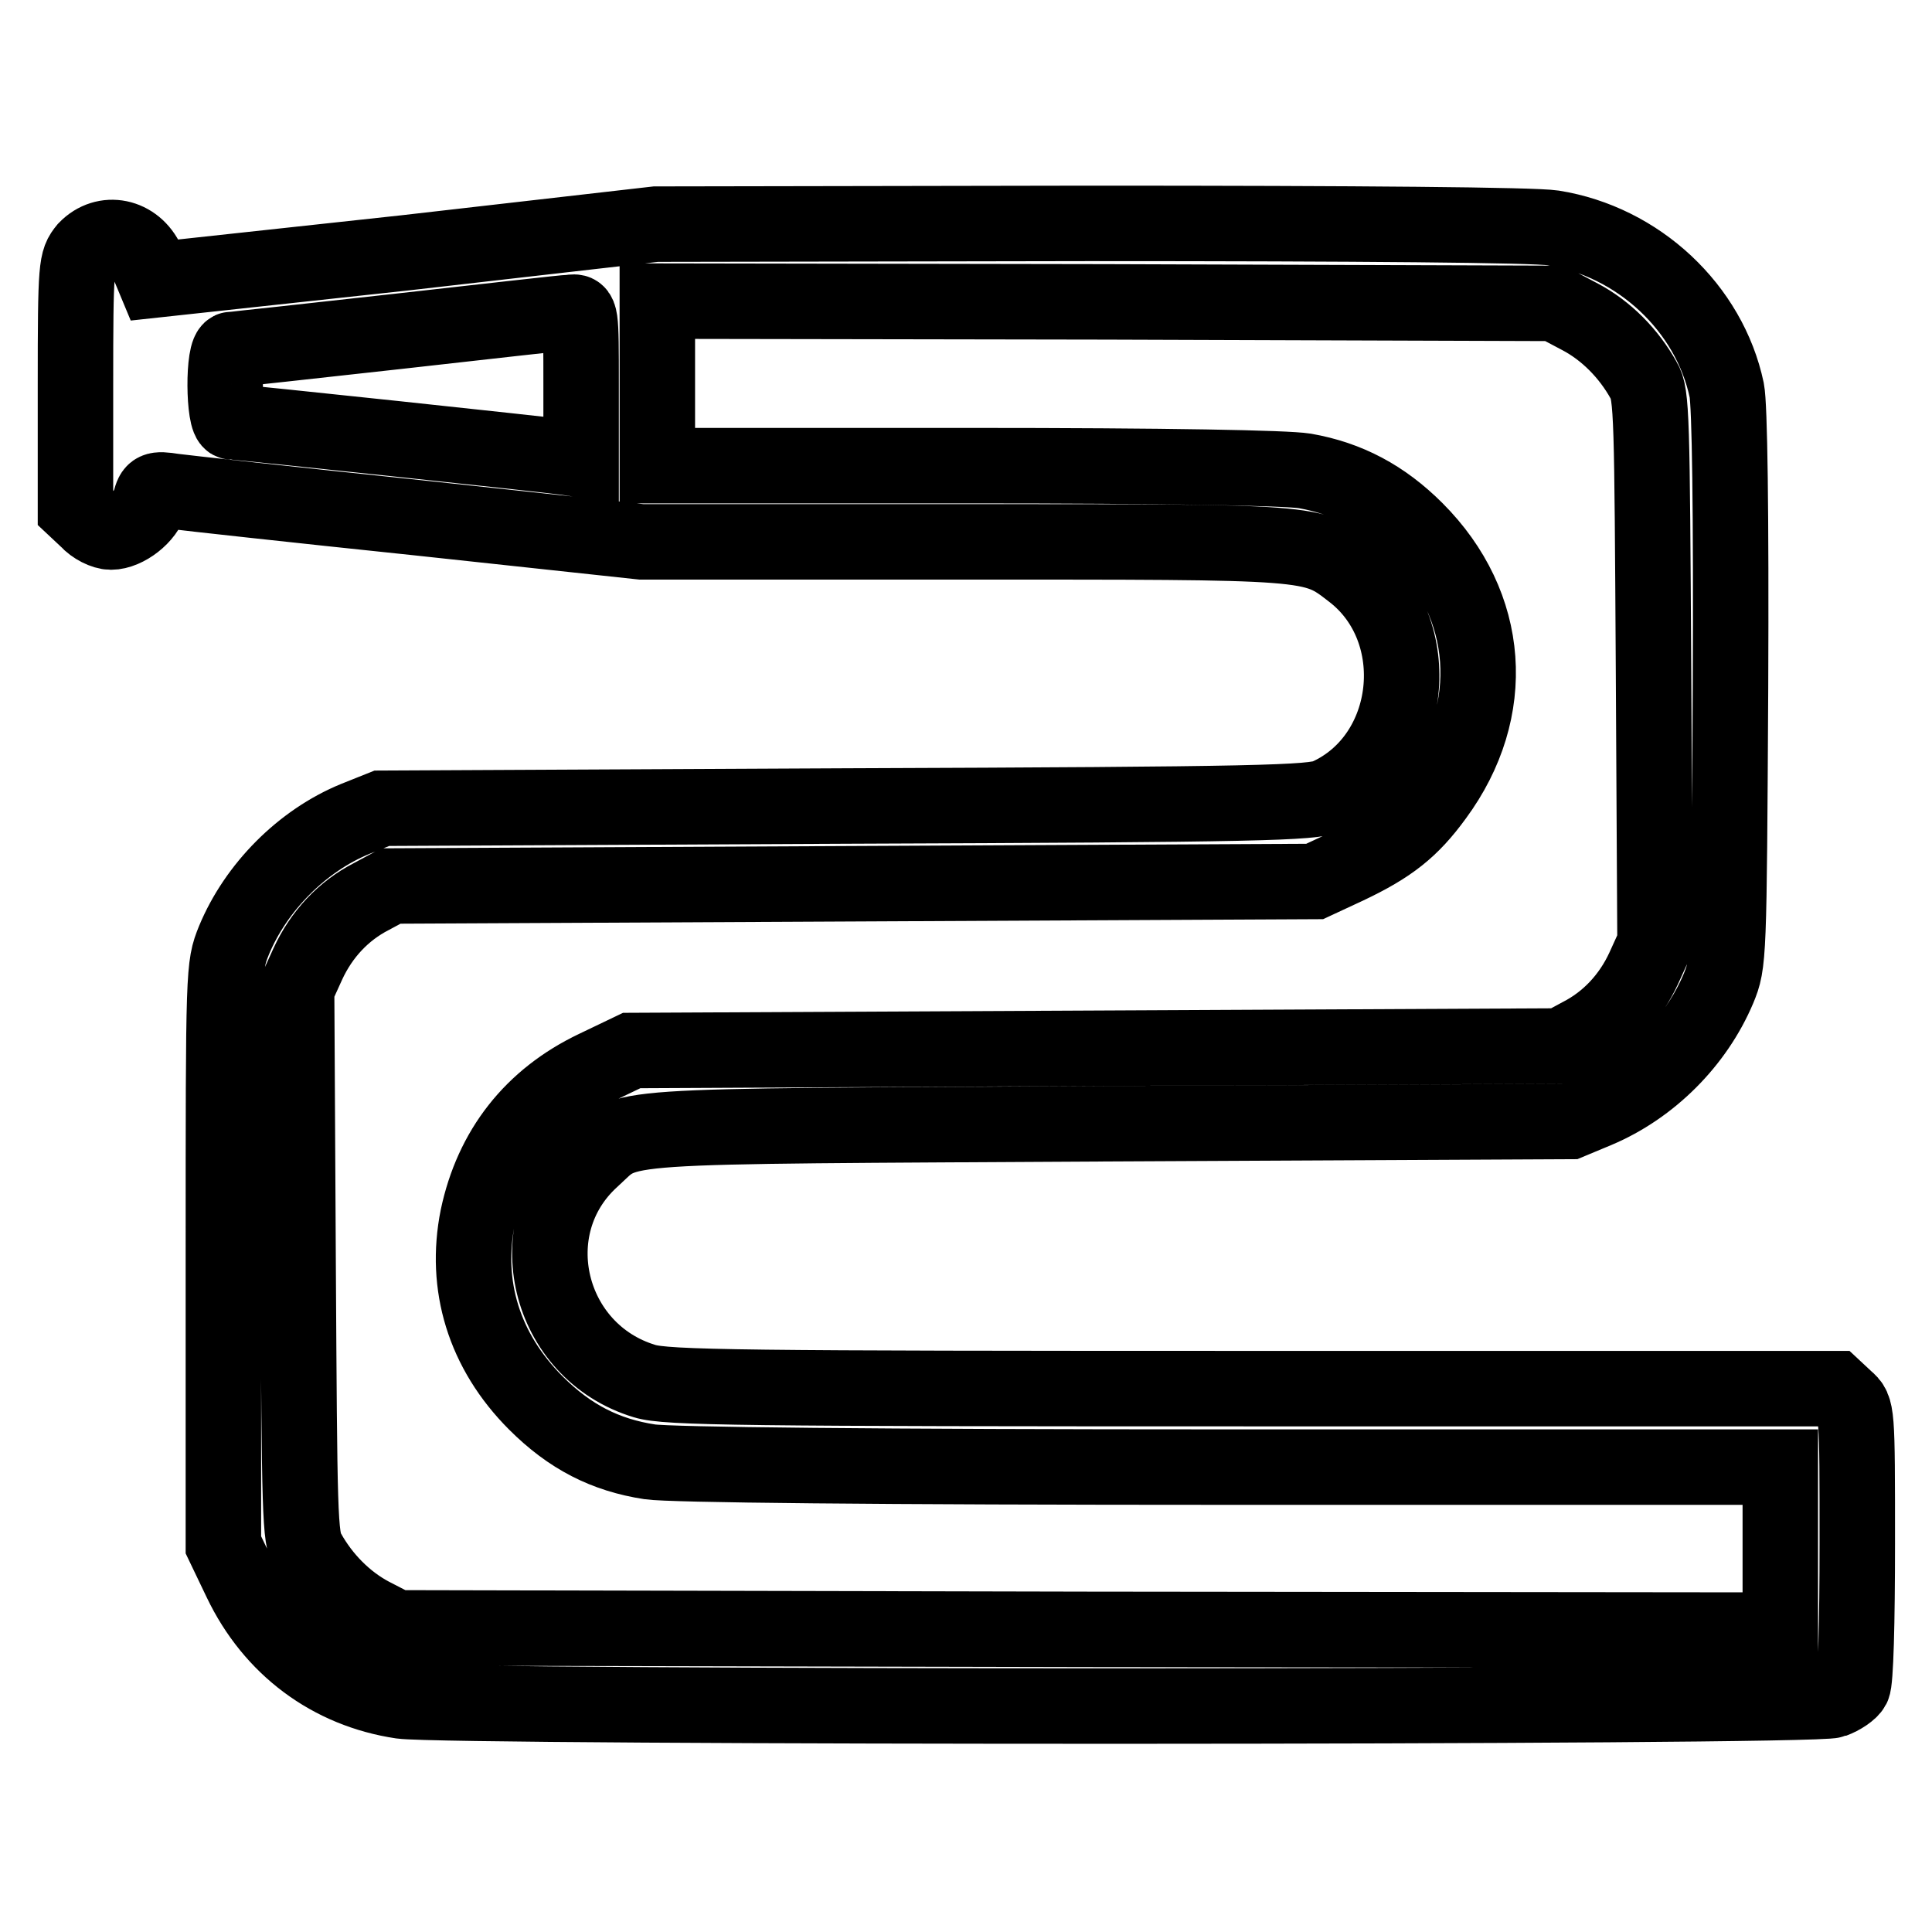 <?xml version="1.0" encoding="utf-8"?>
<!-- Svg Vector Icons : http://www.onlinewebfonts.com/icon -->
<!DOCTYPE svg PUBLIC "-//W3C//DTD SVG 1.1//EN" "http://www.w3.org/Graphics/SVG/1.1/DTD/svg11.dtd">
<svg version="1.1" xmlns="http://www.w3.org/2000/svg" xmlns:xlink="http://www.w3.org/1999/xlink" x="0px" y="0px" viewBox="0 0 256 256" enable-background="new 0 0 256 256" xml:space="preserve">
<g><g><g><path stroke-width="10" fill-opacity="0" stroke="#000000"  d="M53.7,33.5l-33.2,3.6l-1-2.4c-1.6-3.5-5.6-4.3-8.1-1.7C10.1,34.6,10,35,10,51v16.4l1.6,1.5c0.8,0.9,2.2,1.6,3.1,1.6c2,0,4.7-2.1,5.2-4.1c0.4-1.5,0.6-1.7,3.1-1.3c1.5,0.2,16,1.8,32.3,3.5l29.7,3.2h42.5c46.9,0,46.4-0.1,51.7,4c10,7.7,8.2,24.5-3.3,29.7c-2,0.9-8.8,1.1-63.8,1.3l-61.5,0.3l-3.5,1.4c-7.1,2.9-13.2,9.1-16.1,16.1c-1.4,3.5-1.4,3.6-1.4,41.8v38.3l2.3,4.8c4.2,8.8,11.9,14.5,21.3,15.9c6.6,0.9,187,0.9,189.7-0.1c1.1-0.4,2.3-1.2,2.6-1.8c0.4-0.7,0.6-8.6,0.6-19c0-17.7,0-17.8-1.5-19.1l-1.5-1.4h-77.2c-67.4,0-77.6-0.1-80.5-1c-12.9-3.9-16.9-20.4-7-29.4c5.2-4.7,0.4-4.3,68.4-4.7l61.2-0.3l3.6-1.5c7.1-3,13.1-9,16.1-16.1c1.4-3.4,1.4-3.9,1.6-39.9c0.1-23.5-0.1-37.4-0.5-39.4c-2.3-10.9-11.7-19.7-23-21.5c-2.6-0.4-25.3-0.6-61.5-0.6l-57.4,0.1L53.7,33.5z M209.4,42c3.4,1.8,6.4,4.8,8.4,8.4c1.1,1.8,1.1,5,1.3,38.3l0.2,36.3l-1.5,3.3c-1.8,3.9-4.7,7-8.4,8.9l-2.6,1.4l-61.5,0.3l-61.6,0.3l-4.8,2.3c-8.4,4-13.7,10.8-15.6,19.8c-1.8,9,0.8,17.7,7.7,24.6c4.5,4.5,9.2,6.9,15.1,7.8c2.7,0.4,29.5,0.7,77,0.7h72.8v10.8V216l-91.7-0.1l-91.7-0.2l-3.3-1.7c-3.4-1.8-6.4-4.8-8.4-8.4c-1.1-1.8-1.1-5-1.3-38.3L39.3,131l1.5-3.3c1.8-3.9,4.7-7,8.4-8.9l2.6-1.4l61.2-0.3l61.2-0.3l4.3-2c5.7-2.7,8.5-4.9,11.7-9.3c8.4-11.4,7.4-25.3-2.6-35.3c-4.3-4.3-9-6.8-14.7-7.8c-2.5-0.4-17.9-0.7-44.8-0.7h-41V50.8V39.9l59.5,0.1l59.4,0.2L209.4,42z M77,51v9.9l-2-0.3c-2.9-0.4-43.3-4.7-44.3-4.7c-1.1,0-1.2-9.6,0-9.6c0.4,0,10.4-1.1,22.1-2.4c11.7-1.3,22-2.5,22.8-2.5C77,41.2,77,41.3,77,51z"/></g></g></g>
</svg>